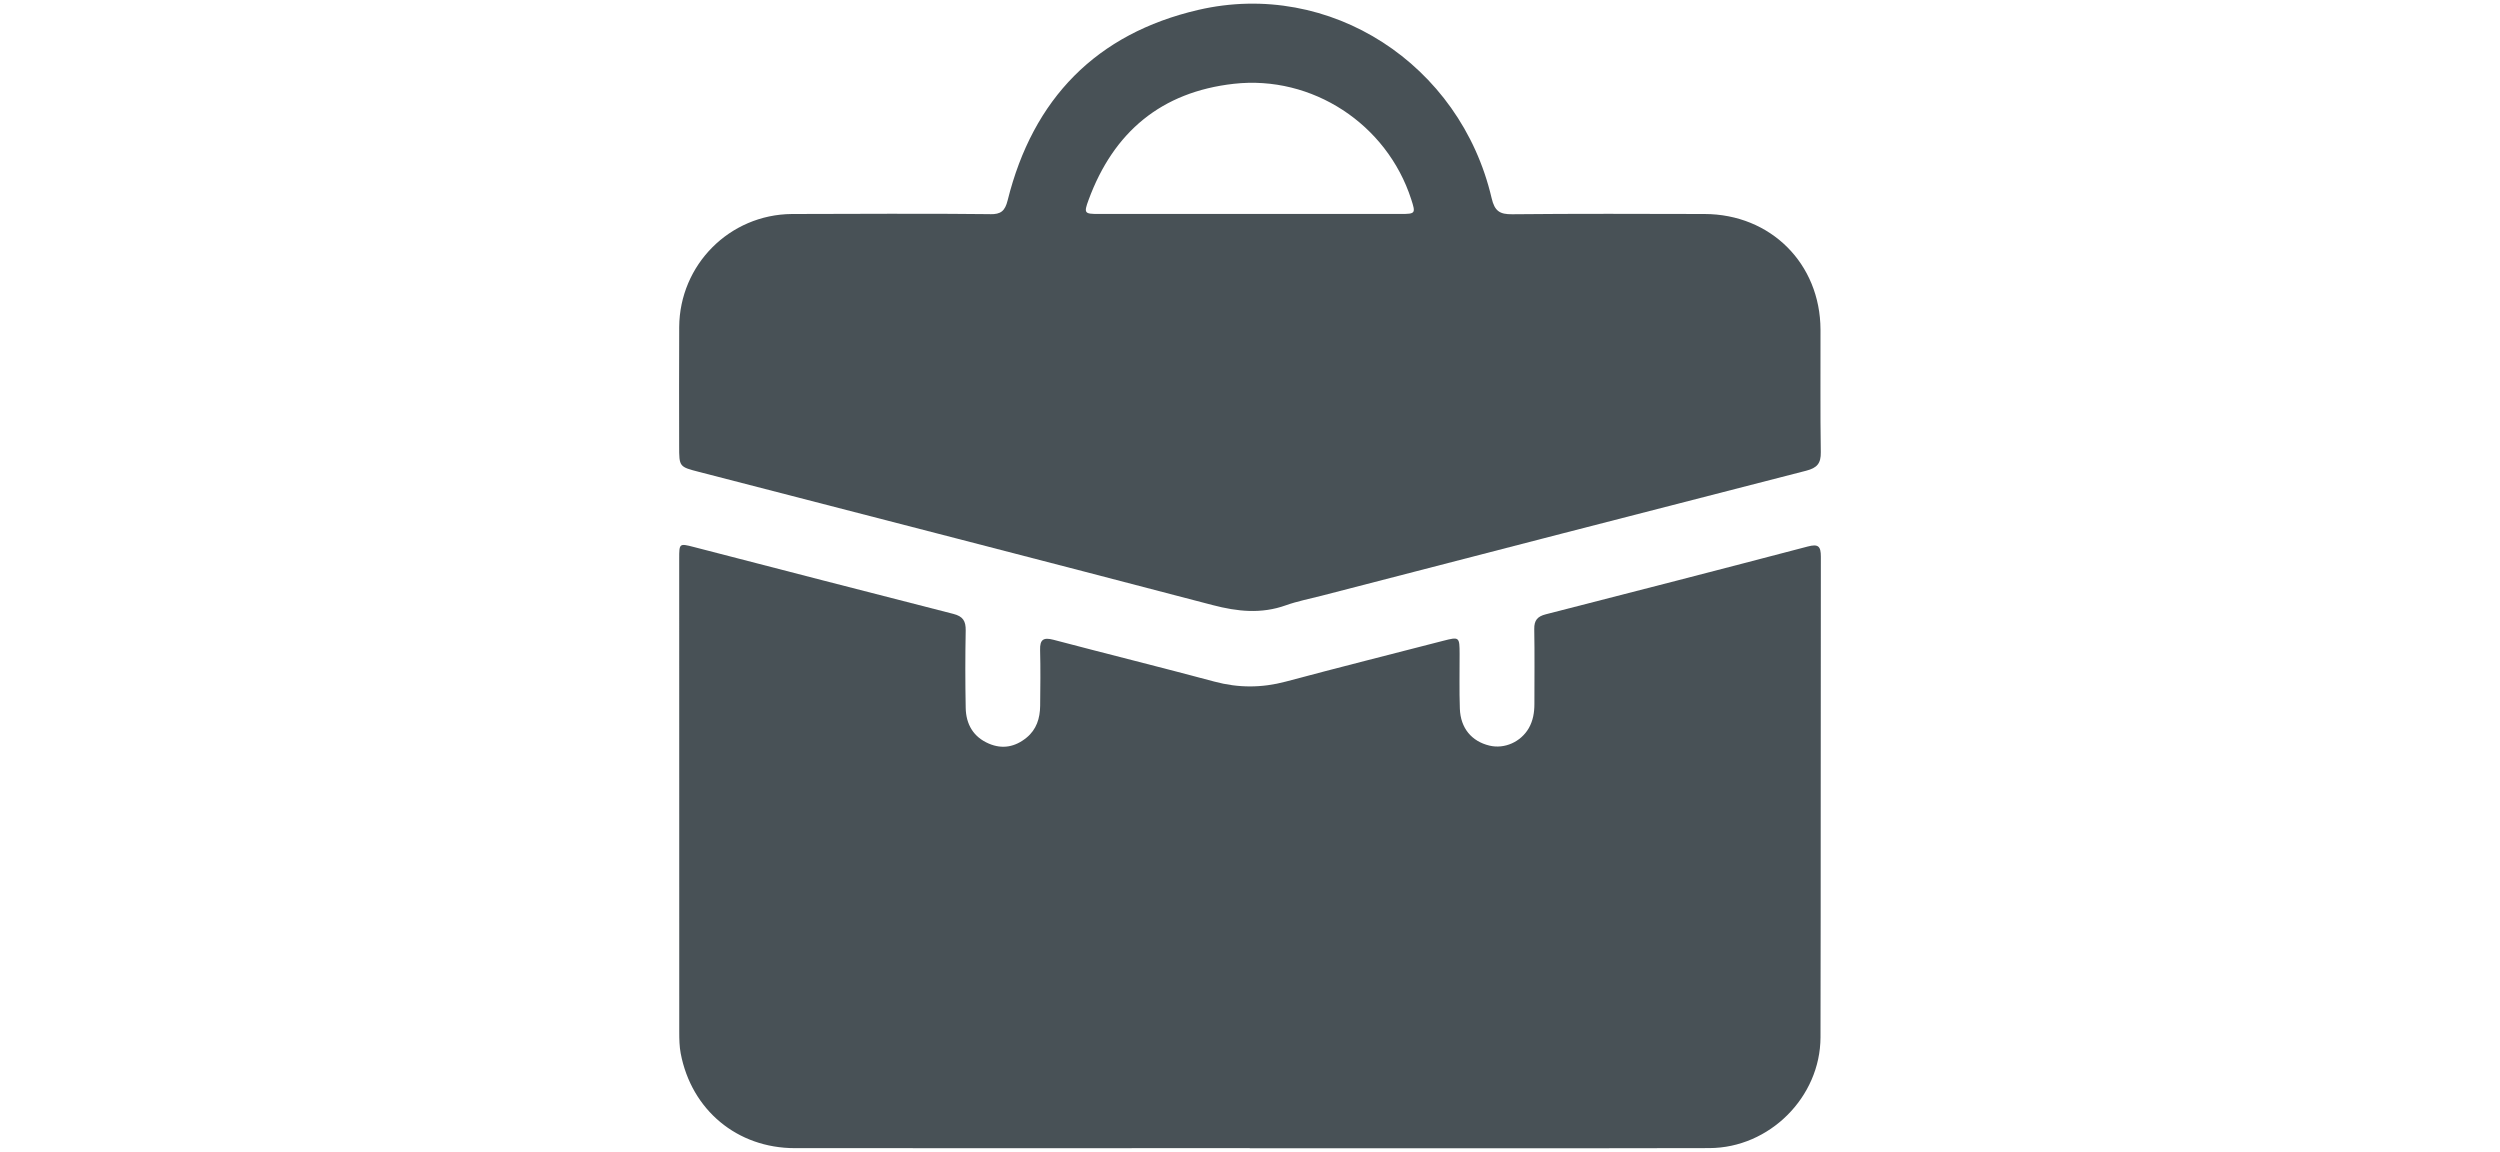 <?xml version="1.0" encoding="UTF-8"?>
<svg id="Ebene_1" data-name="Ebene 1" xmlns="http://www.w3.org/2000/svg" viewBox="0 0 500 230.37">
  <defs>
    <style>
      .cls-1 {
        fill: #485156;
      }
    </style>
  </defs>
  <path class="cls-1" d="m249.94,229.63c-30.32,0-60.64.02-90.96,0-11.54,0-20.69-7.63-22.84-18.95-.26-1.39-.29-2.84-.29-4.26-.02-31.57-.01-63.14-.01-94.71,0-3.02.02-3.06,2.88-2.32,17.32,4.47,34.62,8.98,51.95,13.39,1.92.49,2.5,1.42,2.47,3.32-.1,5.15-.1,10.31,0,15.47.06,3.27,1.52,5.82,4.62,7.15,2.73,1.18,5.29.66,7.55-1.19,1.99-1.62,2.69-3.87,2.72-6.34.04-3.73.09-7.46-.01-11.18-.06-2.13.68-2.58,2.69-2.05,10.71,2.83,21.47,5.49,32.17,8.36,4.8,1.29,9.47,1.28,14.27,0,10.47-2.8,20.99-5.45,31.49-8.16,3.23-.83,3.27-.79,3.28,2.64.01,3.65-.08,7.3.05,10.94.14,3.89,2.35,6.52,5.91,7.38,3.01.73,6.29-.72,7.89-3.51.84-1.48,1.11-3.12,1.11-4.81,0-5,.06-10-.03-14.99-.03-1.77.66-2.53,2.31-2.95,17.48-4.48,34.95-8.97,52.4-13.56,2.09-.55,2.61-.06,2.61,2.03-.05,32.04,0,64.09-.07,96.13-.03,11.98-10.23,22.13-22.23,22.16-30.64.07-61.27.02-91.91.03Z"/>
  <path class="cls-1" d="m198.04,42.84c2.13.04,2.96-.64,3.49-2.77,5.06-20.34,17.75-33.36,38.13-38.09,26.32-6.11,52.41,10.81,58.67,37.67.6,2.56,1.61,3.23,4.11,3.2,12.82-.13,25.64-.08,38.46-.05,13.24.03,23.15,9.92,23.2,23.13.03,8.17-.07,16.34.06,24.5.04,2.27-.76,3.15-2.91,3.71-32.34,8.29-64.66,16.66-96.98,25.02-2.37.61-4.8,1.08-7.1,1.9-4.92,1.76-9.65,1.26-14.63-.04-34.21-8.97-68.46-17.77-102.7-26.63-4-1.03-4.01-1.02-4.01-5.19,0-7.93-.04-15.86.01-23.79.08-12.47,10.09-22.51,22.53-22.61,6.49-.05,32.93-.09,39.65.03Zm82.14-.05c2.92,0,2.98-.1,2.06-2.94-4.86-15.04-19.79-24.85-35.49-23.09-14.47,1.63-24.03,9.62-29.03,23.21-.99,2.68-.82,2.82,1.96,2.82,10.04,0,50.38,0,60.51,0Z"/>
</svg>